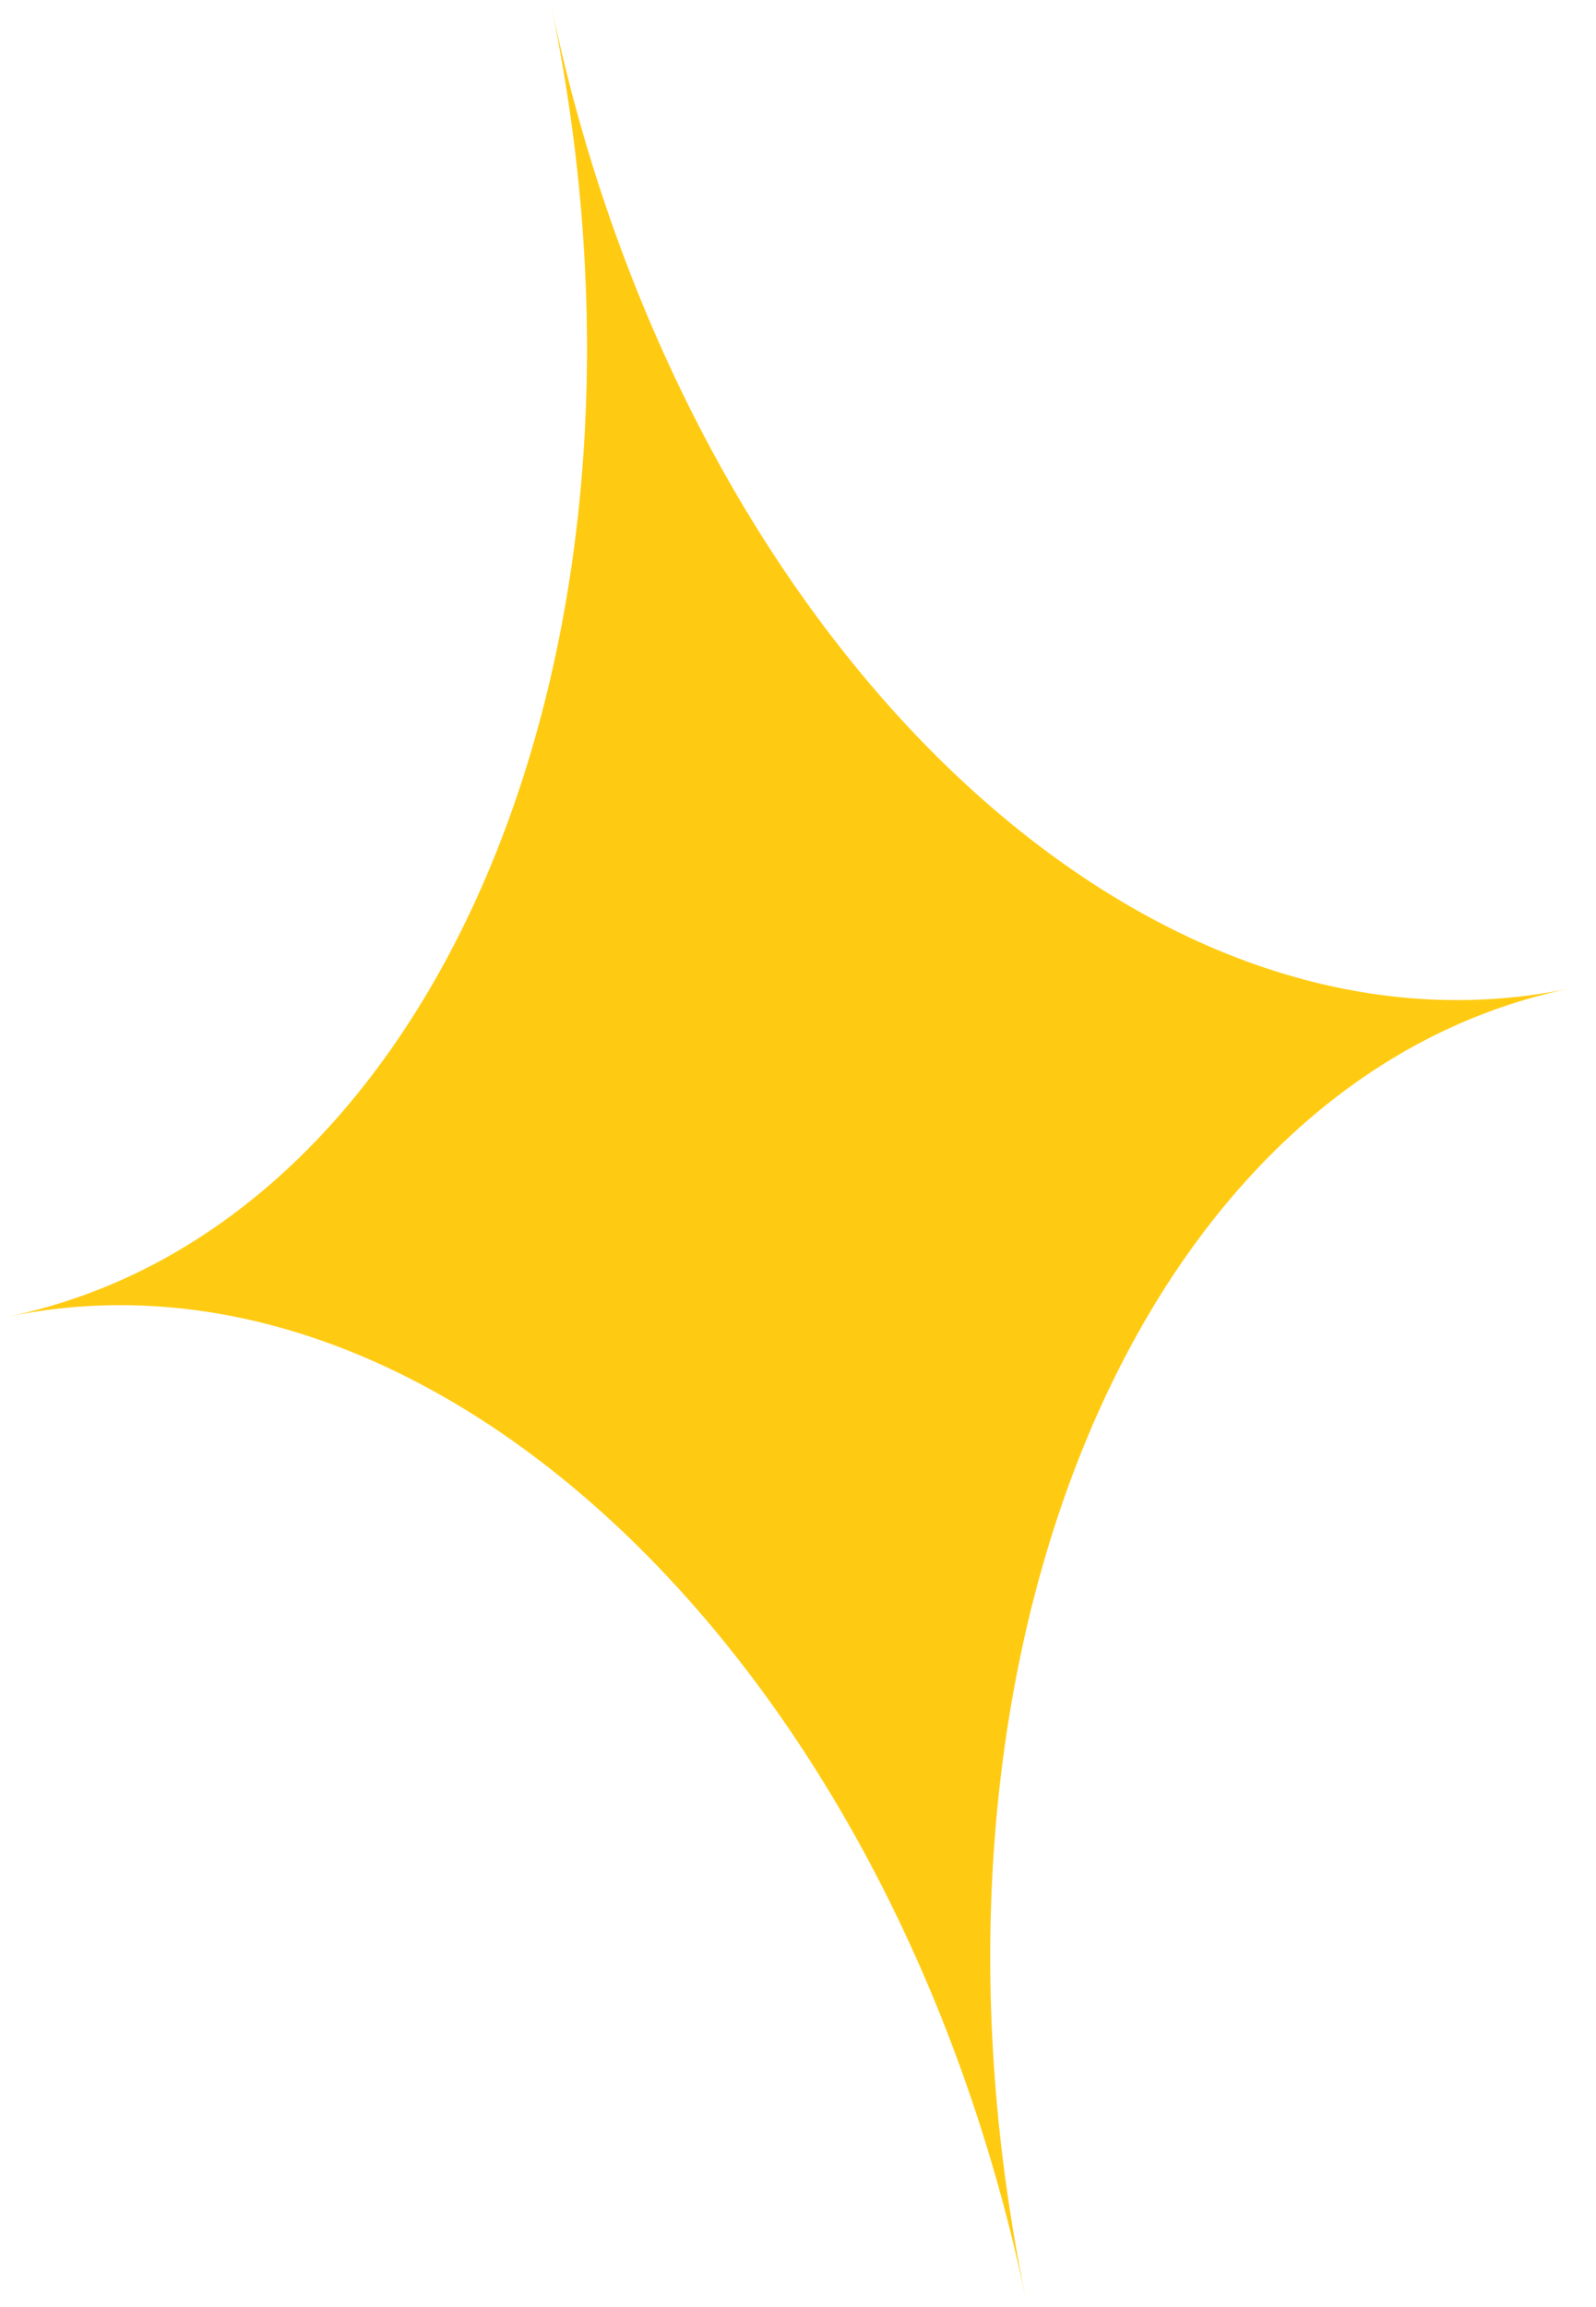 <?xml version="1.0" encoding="UTF-8"?> <svg xmlns="http://www.w3.org/2000/svg" width="36" height="52" viewBox="0 0 36 52" fill="none"><path fill-rule="evenodd" clip-rule="evenodd" d="M23.138 51.804C20.152 37.566 9.887 27.666 0.177 29.677C9.909 27.662 15.399 14.444 12.439 0.155C15.425 14.393 25.69 24.293 35.4 22.282C25.668 24.297 20.178 37.515 23.138 51.804Z" fill="#FFCB12"></path></svg> 